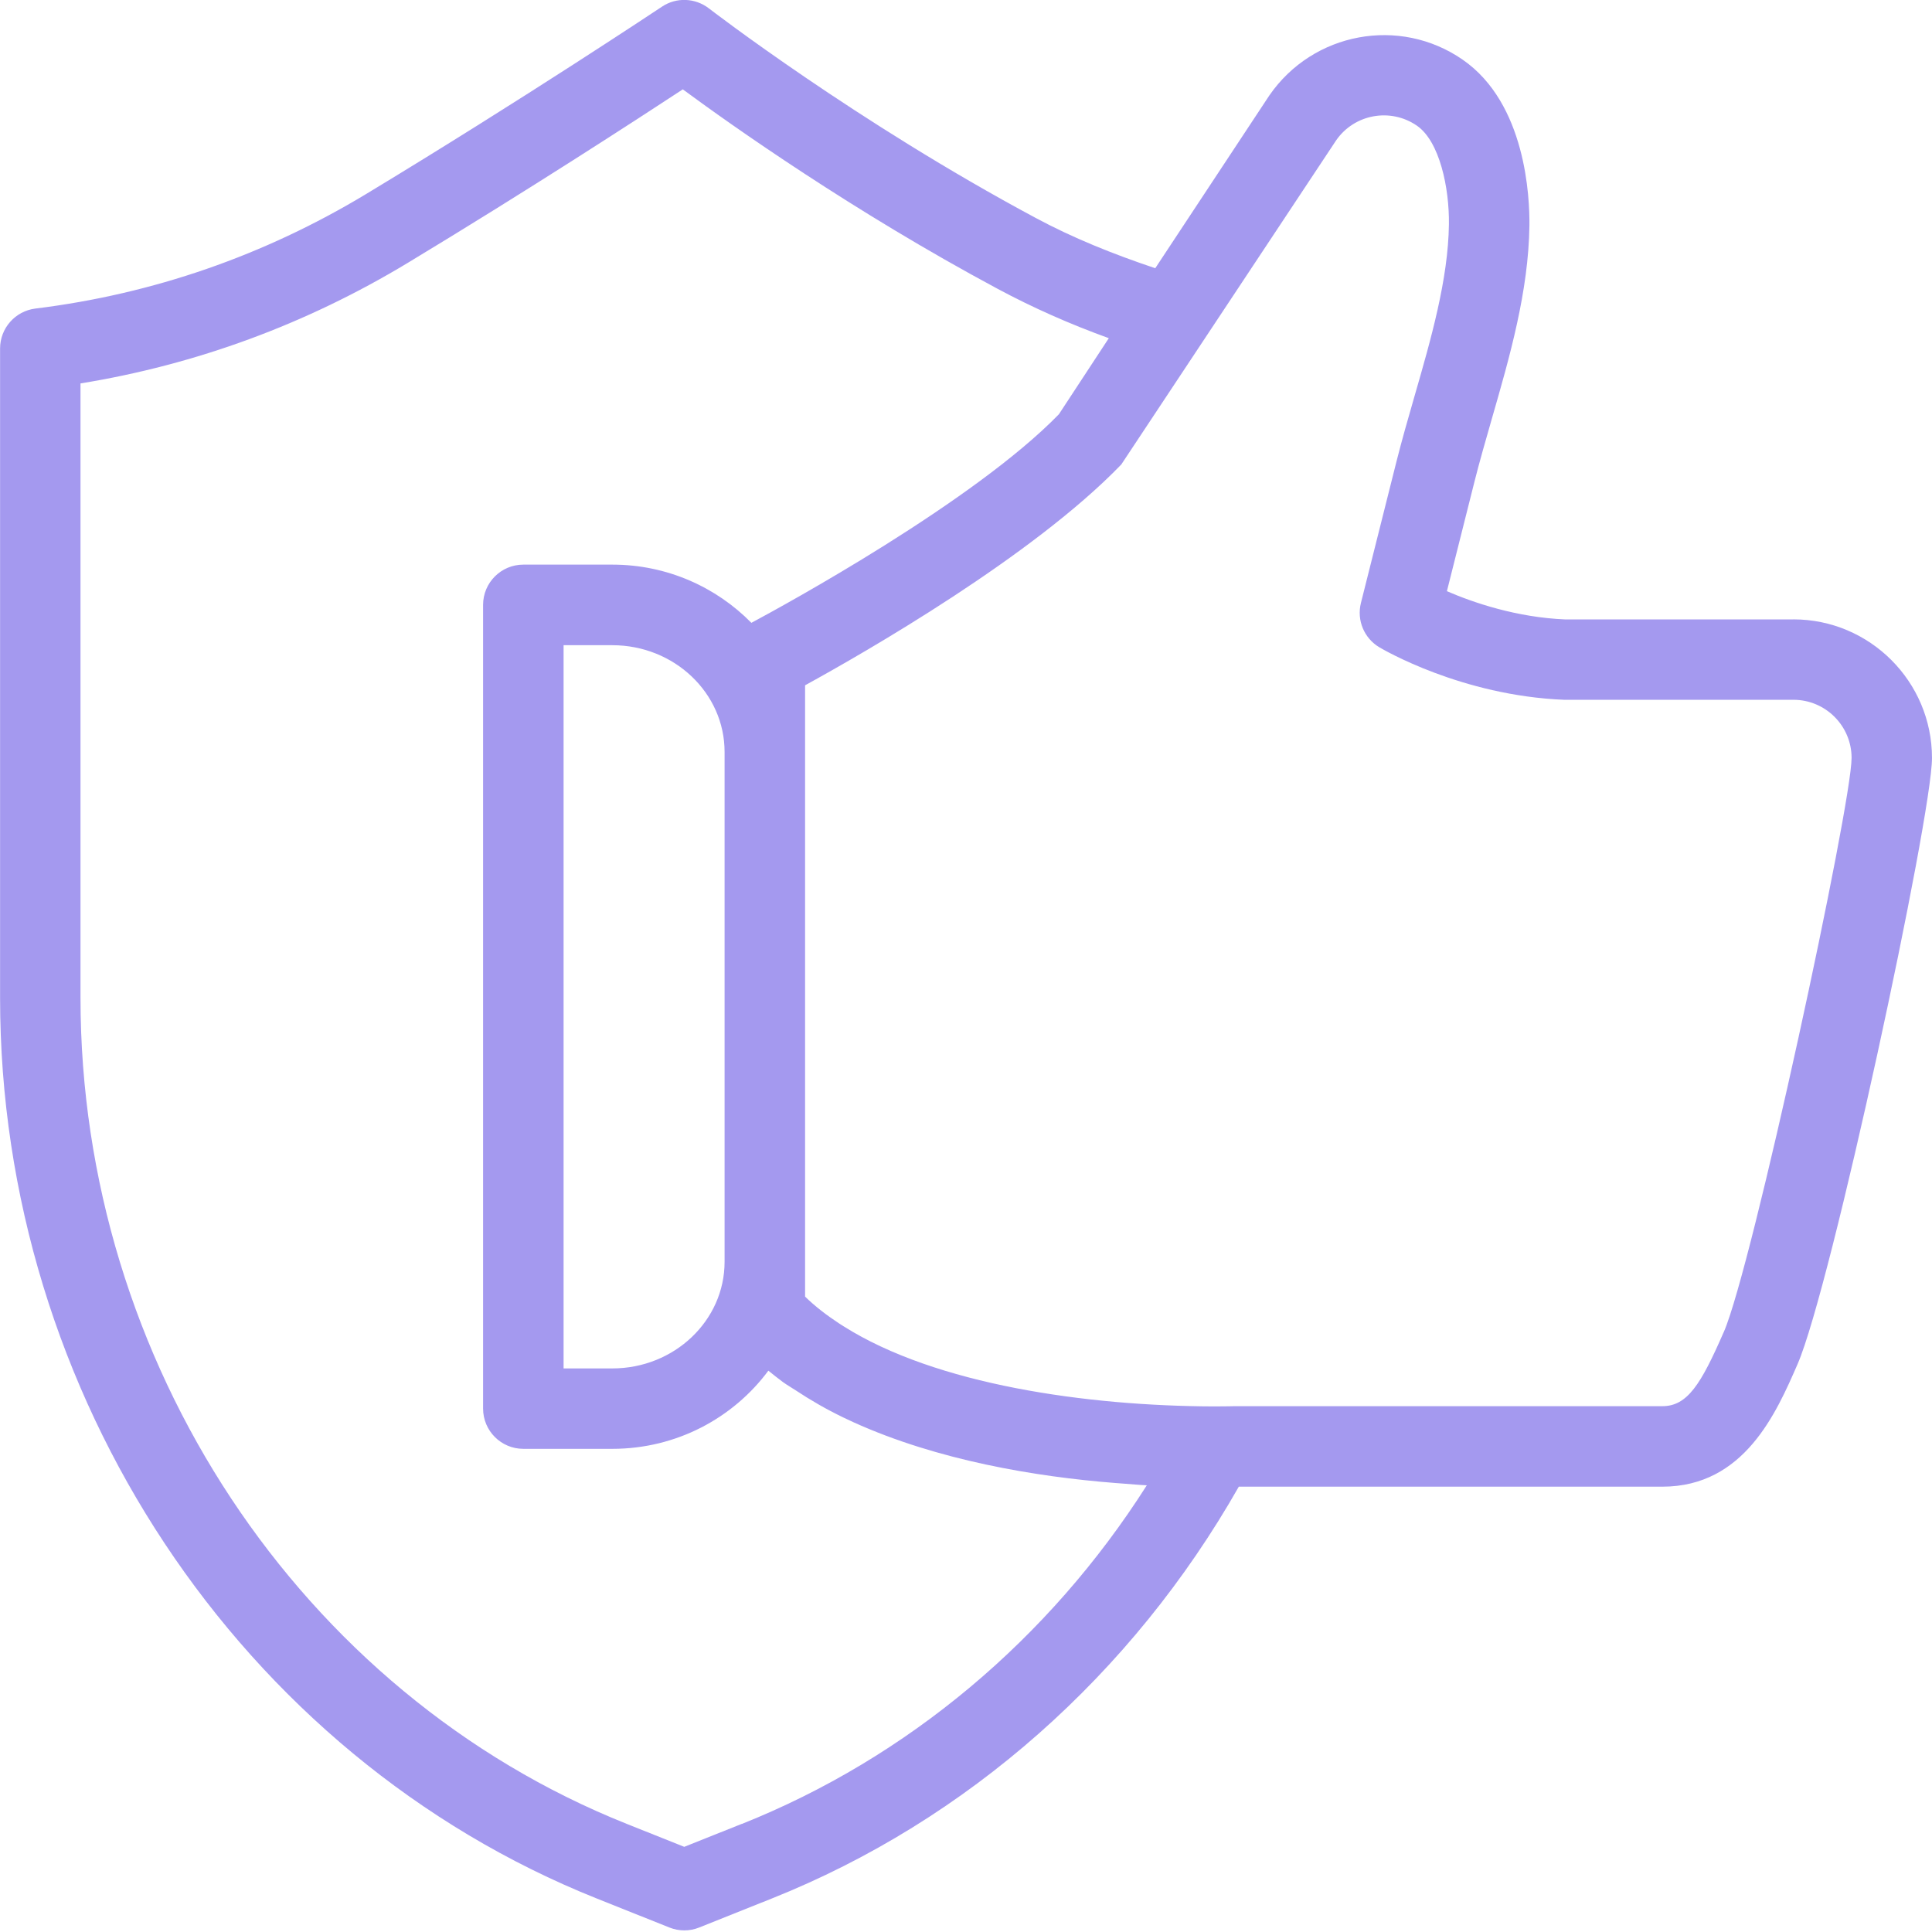 <?xml version="1.0" encoding="UTF-8" standalone="no"?><svg xmlns="http://www.w3.org/2000/svg" xmlns:xlink="http://www.w3.org/1999/xlink" fill="#000000" height="24" preserveAspectRatio="xMidYMid meet" version="1" viewBox="0.0 -0.0 24.0 24.0" width="24" zoomAndPan="magnify"><g id="change1_1"><path d="m22.278,7.695h-2.83c-.61-.025-1.148-.21-1.474-.351l.343-1.363c.064-.254.139-.513.214-.775.225-.78.457-1.587.468-2.404.004-.346-.042-1.518-.831-2.062-.781-.539-1.856-.342-2.4.446l-1.417,2.146c-.528-.177-1.024-.377-1.484-.624C10.64,1.516,8.824.118,8.806.104c-.171-.132-.406-.14-.583-.021-.017.011-1.722,1.147-3.673,2.326-1.267.765-2.65,1.244-4.11,1.424-.251.031-.439.244-.439.496v8.067c0,4.923,2.98,9.419,7.415,11.189l.899.359c.06.024.123.036.186.036s.126-.012.185-.036l.899-.359c2.432-.97,4.478-2.785,5.804-5.117h5.261c1.017,0,1.416-.916,1.68-1.522.417-.96,1.67-6.803,1.67-7.53,0-.949-.772-1.722-1.722-1.722Zm-13.064,14.962l-.714.285-.714-.285c-4.059-1.619-6.786-5.743-6.786-10.26v-7.634c1.439-.234,2.806-.737,4.066-1.498,1.49-.9,2.839-1.776,3.416-2.155.609.449,2.114,1.515,3.913,2.479.437.234.892.436,1.379.612l-.62.945c-1.06,1.089-3.415,2.374-3.82,2.591-.436-.443-1.047-.723-1.727-.723h-1.106c-.276,0-.5.224-.5.5v9.984c0,.276.224.5.5.5h1.106c.799,0,1.503-.385,1.938-.971.059.048.118.095.18.141.051.037.106.068.159.103.187.124.382.236.589.336.043.021.086.041.13.061,1.044.473,2.259.676,3.247.754.037.003.069.005.106.008.097.007.199.017.29.021-1.213,1.908-2.974,3.386-5.029,4.206Zm-1.607-5.658h-.606v-8.984h.606c.769,0,1.394.594,1.394,1.325v6.335c0,.73-.625,1.324-1.394,1.324Zm13.806-.452c-.283.65-.452.921-.763.921h-5.314c-.005,0-.101.003-.252.003-1.582-.005-3.455-.269-4.604-.995-.019-.012-.039-.024-.058-.037-.155-.102-.297-.211-.421-.332v-7.594c.743-.408,2.828-1.602,3.928-2.743l2.668-4.025c.226-.328.676-.41,1.004-.184.282.194.404.772.398,1.226-.009.682-.222,1.423-.429,2.14-.079.273-.156.543-.223.808l-.441,1.755c-.054.214.039.438.229.551.041.024,1.017.6,2.293.652h2.851c.398,0,.722.324.722.722,0,.587-1.234,6.32-1.587,7.131Z" fill="#a499ef"/></g></svg>